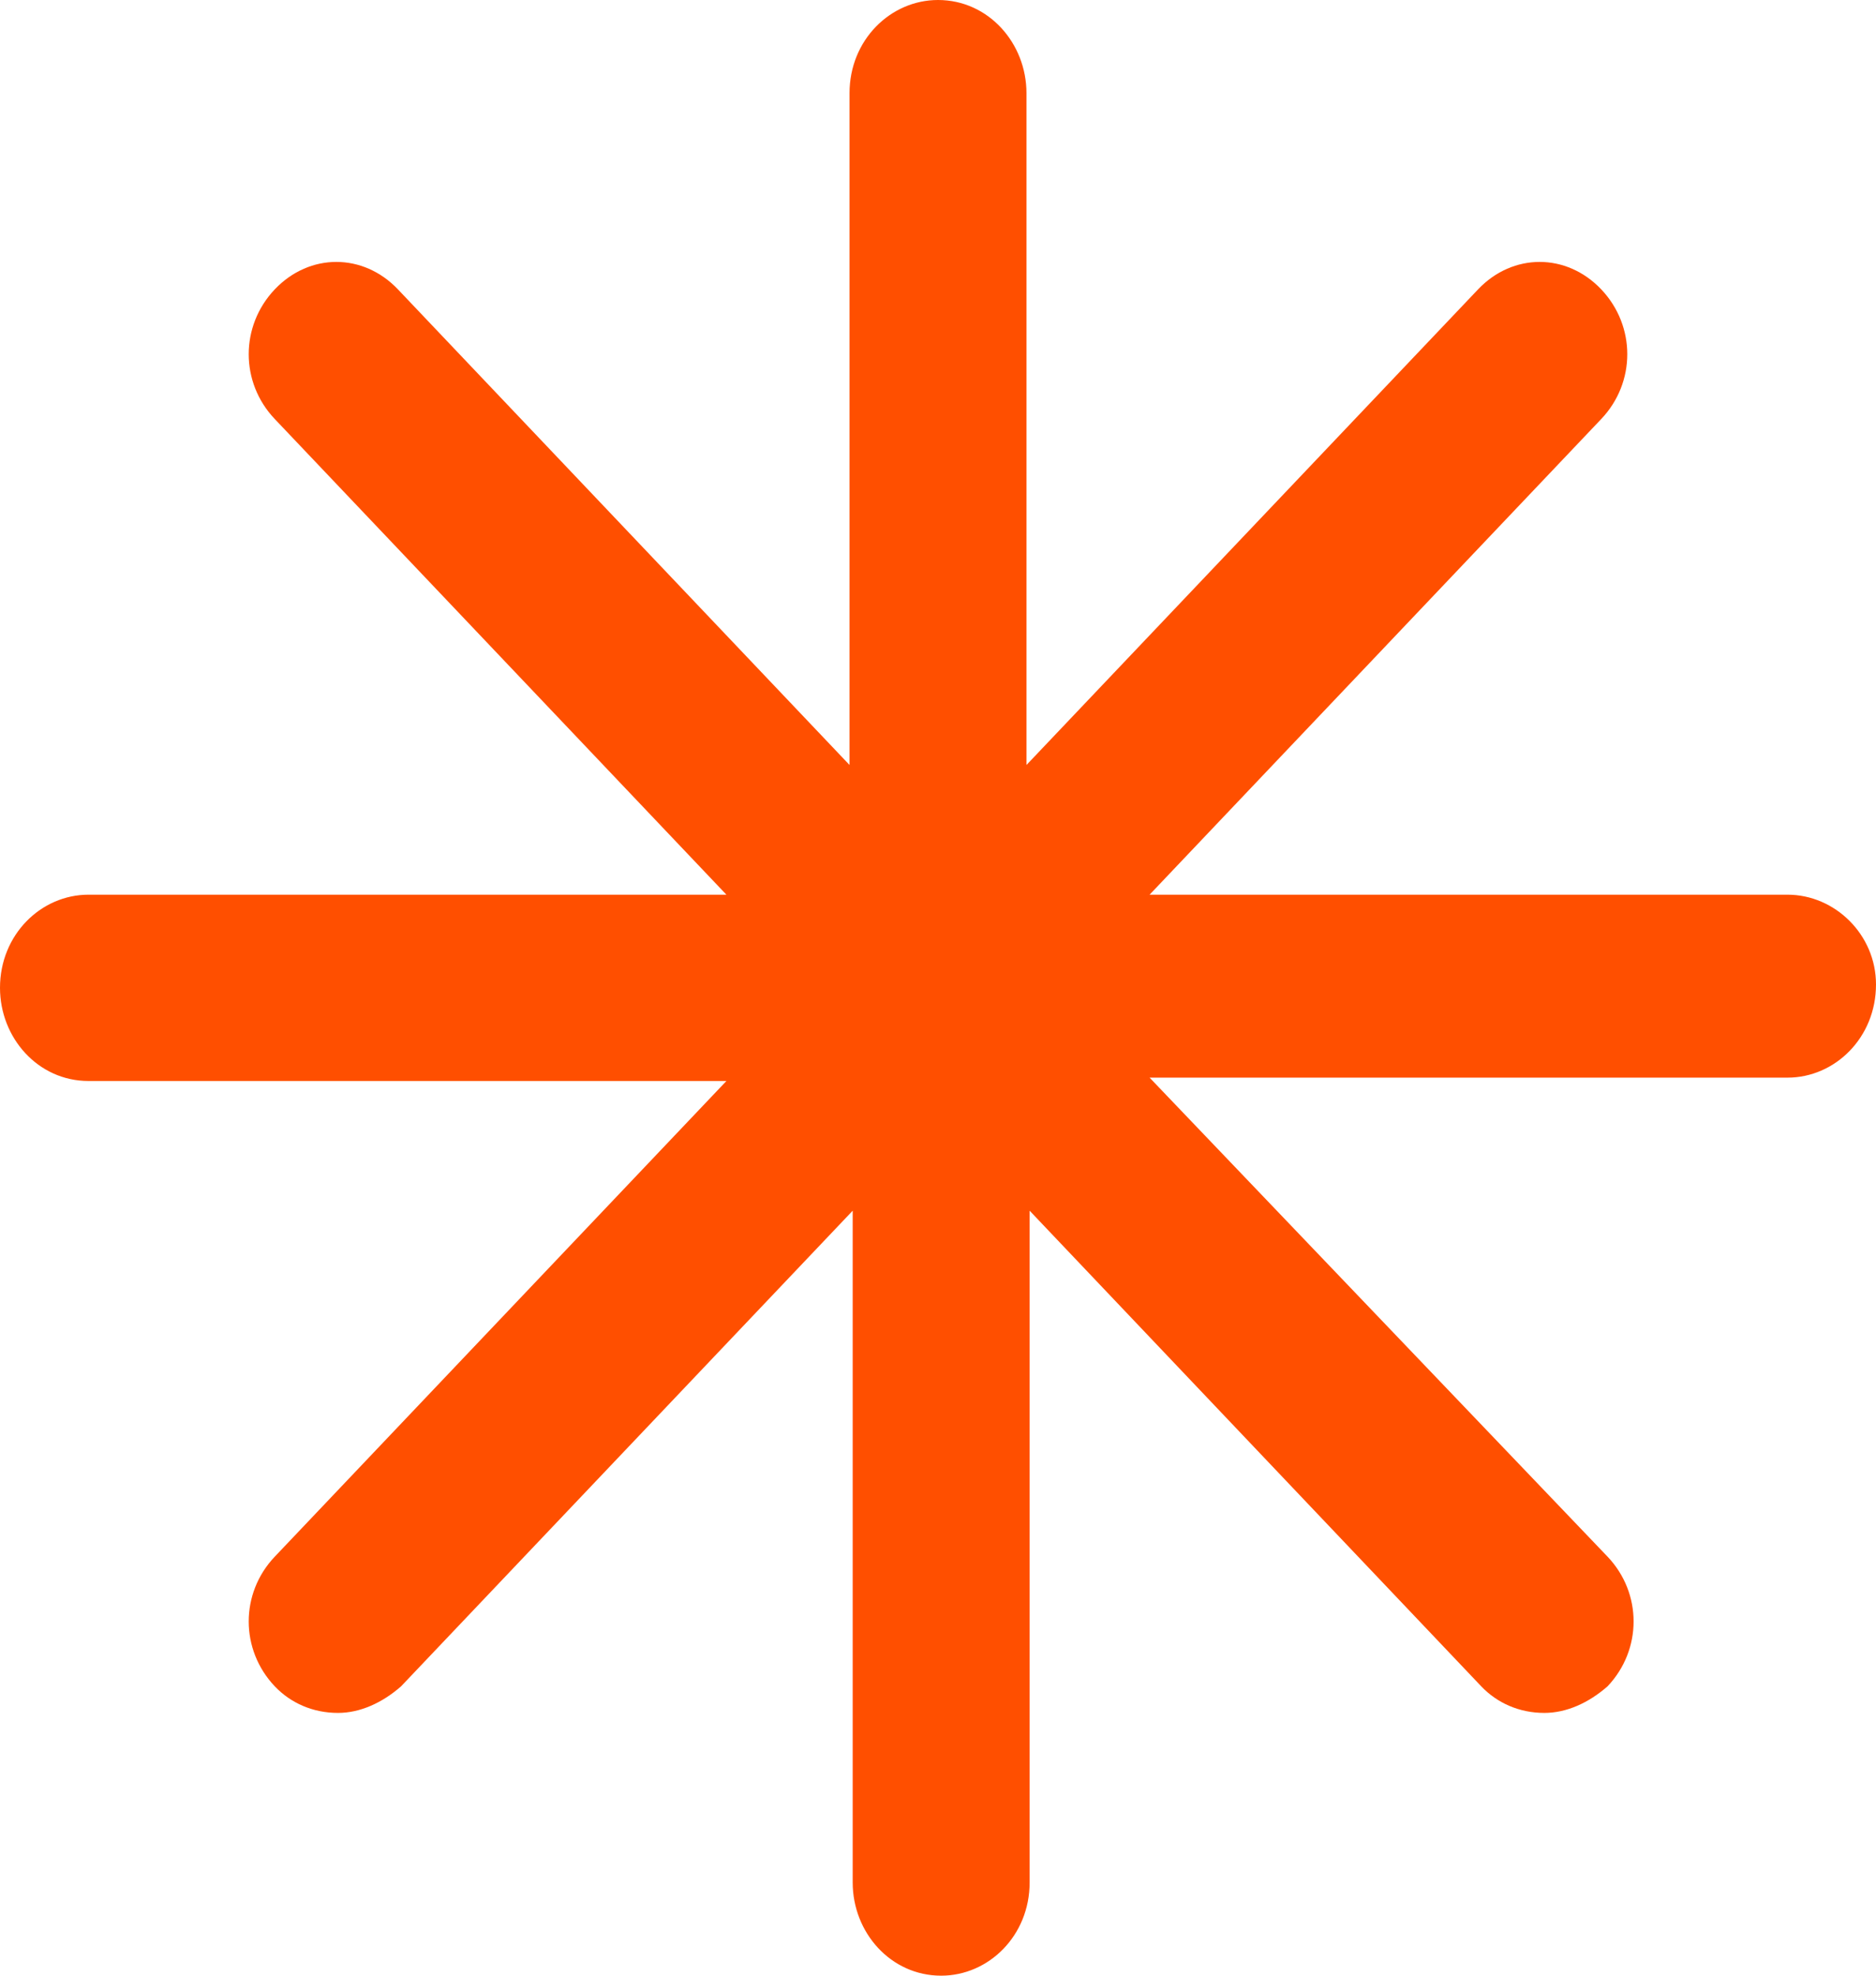 <svg width="19" height="20" viewBox="0 0 19 20" fill="none" xmlns="http://www.w3.org/2000/svg">
<path d="M18.104 9.057H11.643L16.217 4.242C16.569 3.872 16.569 3.3 16.217 2.929C15.865 2.559 15.322 2.559 14.97 2.929L10.396 7.744V0.943C10.396 0.438 10.012 0 9.5 0C9.02 0 8.604 0.404 8.604 0.943V7.744L4.03 2.929C3.678 2.559 3.135 2.559 2.783 2.929C2.431 3.3 2.431 3.872 2.783 4.242L7.357 9.057H0.896C0.416 9.057 0 9.461 0 10C0 10.505 0.384 10.943 0.896 10.943H7.357L2.783 15.758C2.431 16.128 2.431 16.7 2.783 17.071C2.943 17.239 3.167 17.34 3.423 17.34C3.646 17.34 3.87 17.239 4.062 17.071L8.636 12.256V19.057C8.636 19.562 9.02 20 9.532 20C10.012 20 10.428 19.596 10.428 19.057V12.256L15.002 17.071C15.162 17.239 15.386 17.34 15.641 17.34C15.865 17.34 16.089 17.239 16.281 17.071C16.633 16.7 16.633 16.128 16.281 15.758L11.643 10.909H18.104C18.584 10.909 19 10.505 19 9.966C19 9.461 18.584 9.057 18.104 9.057Z" fill="#FF4F00"/>
</svg>
